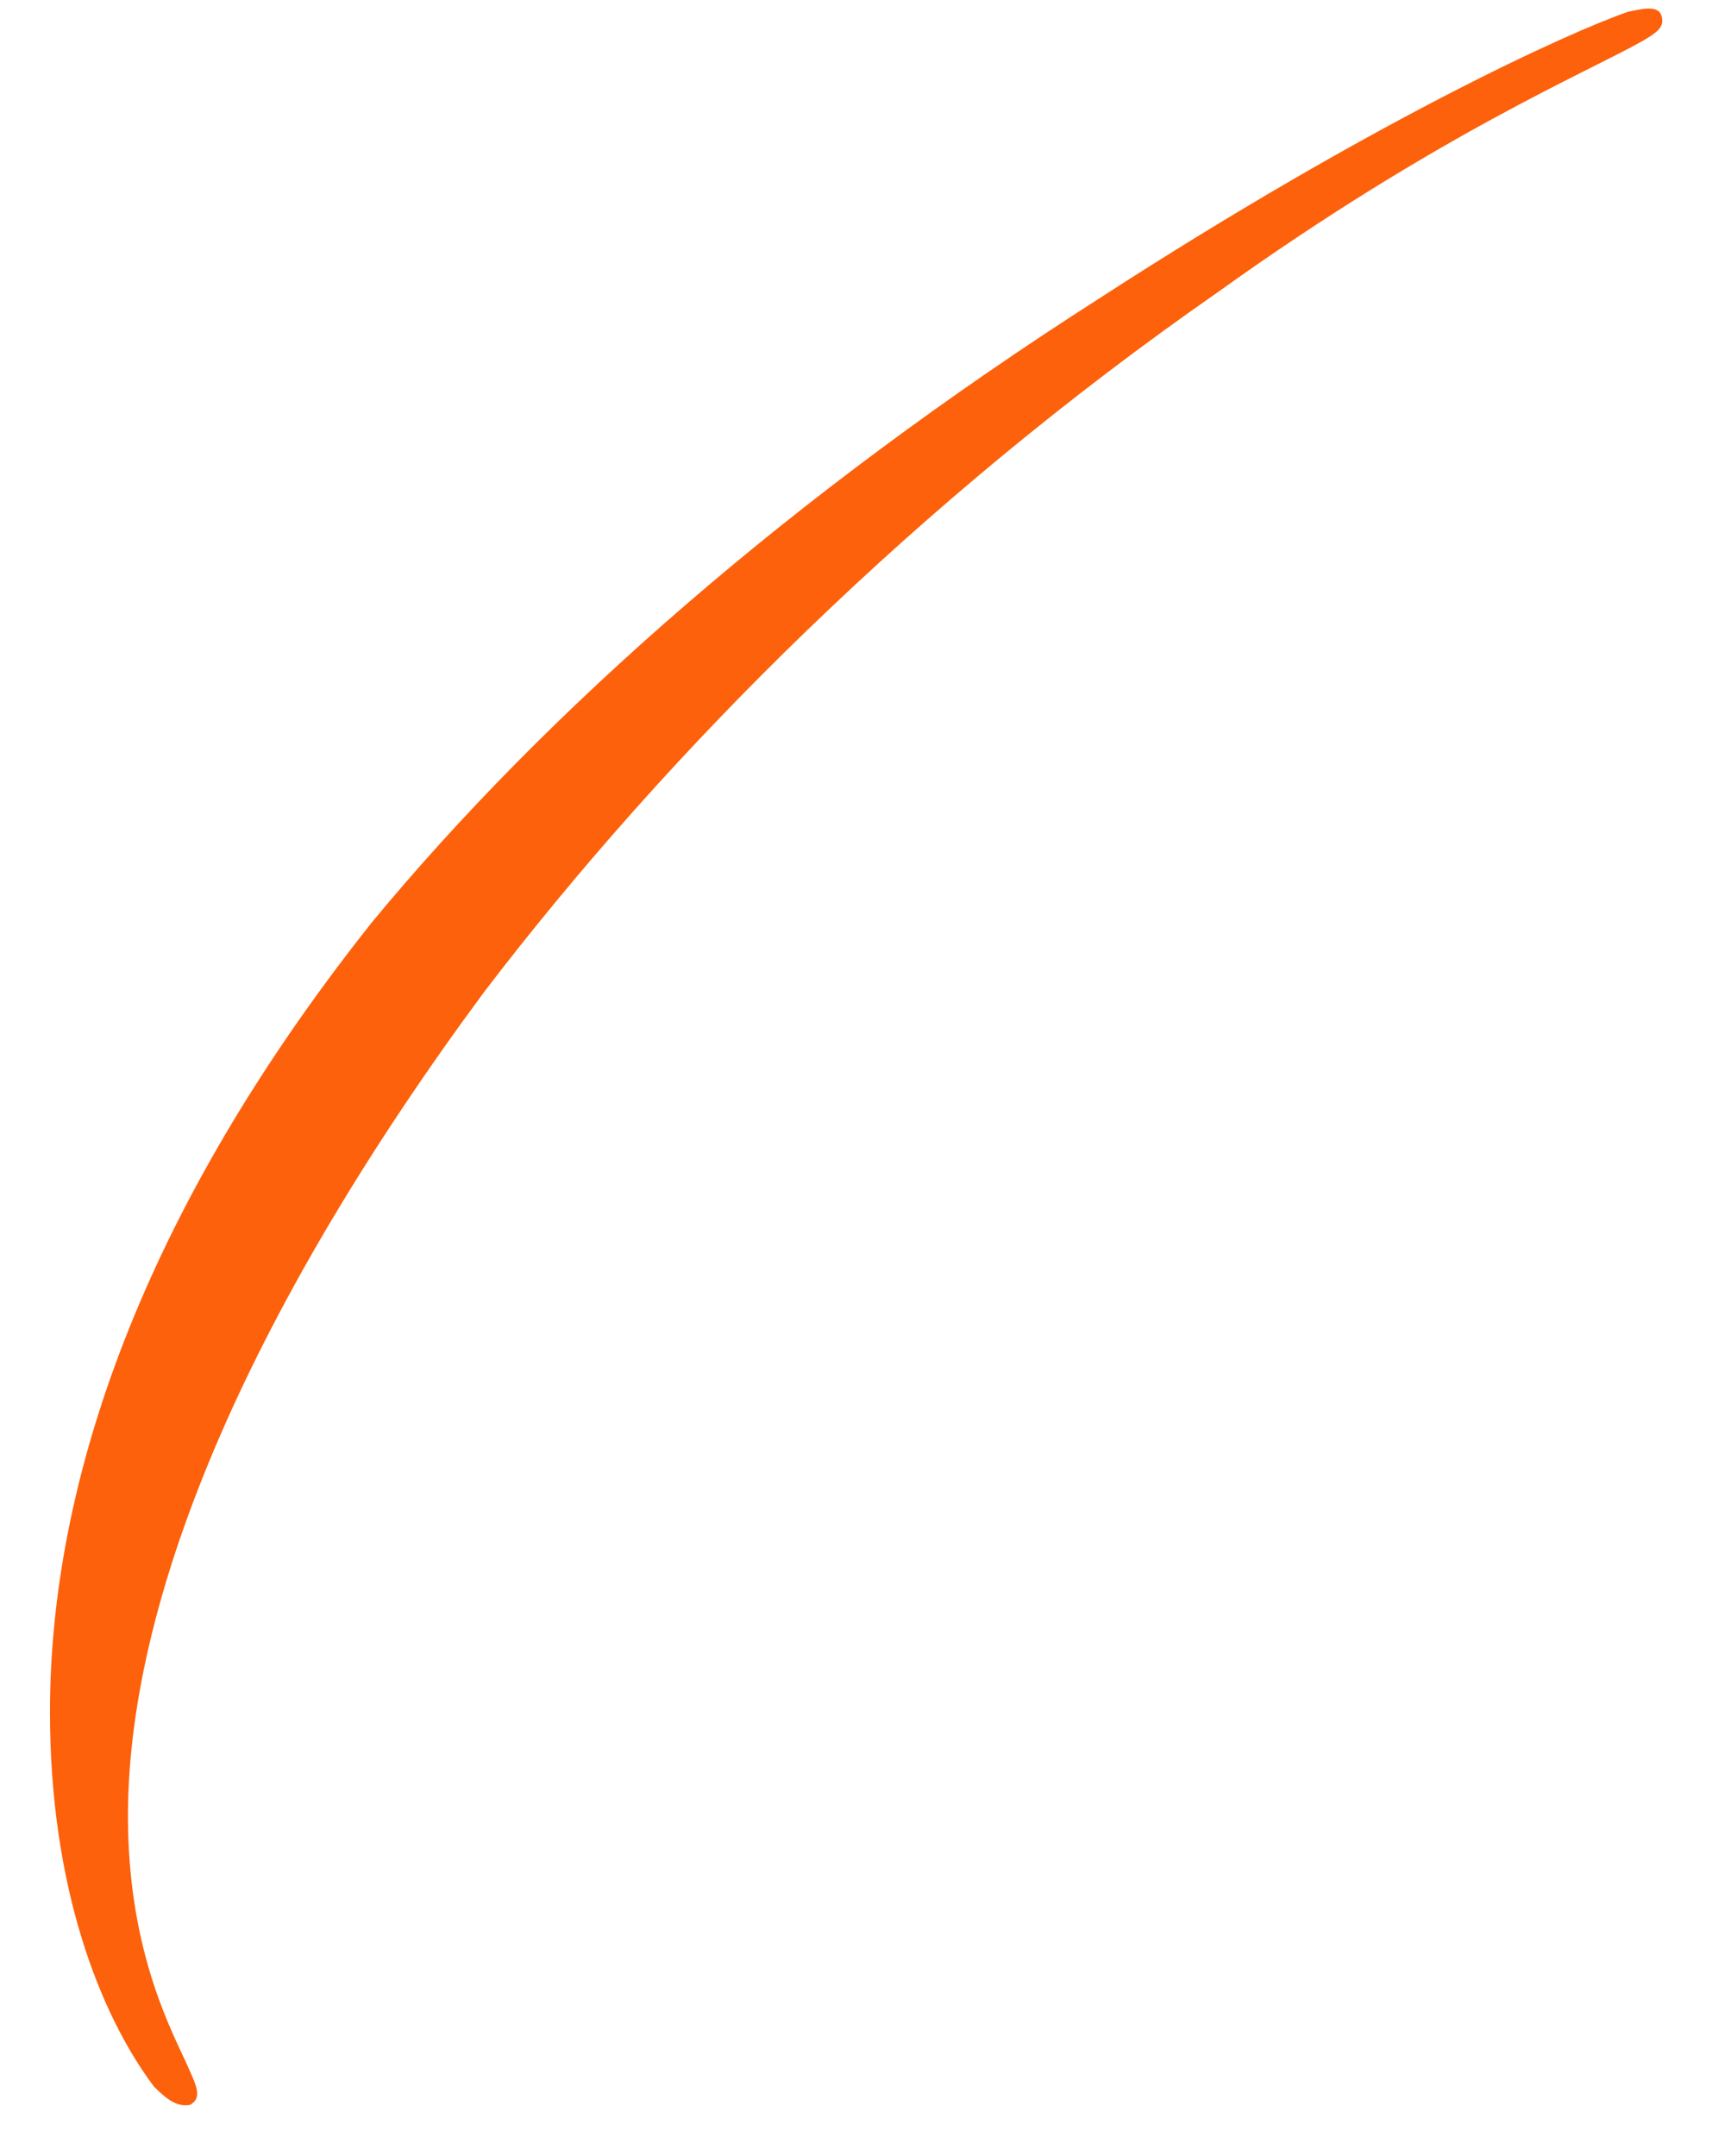 <?xml version="1.0" encoding="UTF-8"?> <svg xmlns="http://www.w3.org/2000/svg" width="27" height="34" viewBox="0 0 27 34" fill="none"><path d="M26.208 0.268C26.249 0.432 26.126 0.514 25.921 0.637C25.06 1.129 22.682 2.113 19.197 4.614C14.482 7.894 10.546 11.83 7.635 15.643C4.027 20.522 2.018 25.073 2.018 28.64C2.018 30.649 2.633 31.879 2.92 32.494C3.084 32.863 3.207 33.068 3.002 33.191C2.797 33.232 2.633 33.109 2.428 32.904C1.567 31.756 0.788 29.747 0.788 27C0.788 23.392 2.223 19.128 5.872 14.536C8.619 11.215 12.473 7.812 17.352 4.696C21.657 1.908 24.732 0.514 25.675 0.186C25.88 0.145 26.167 0.063 26.208 0.268Z" fill="#FD610B"></path></svg> 